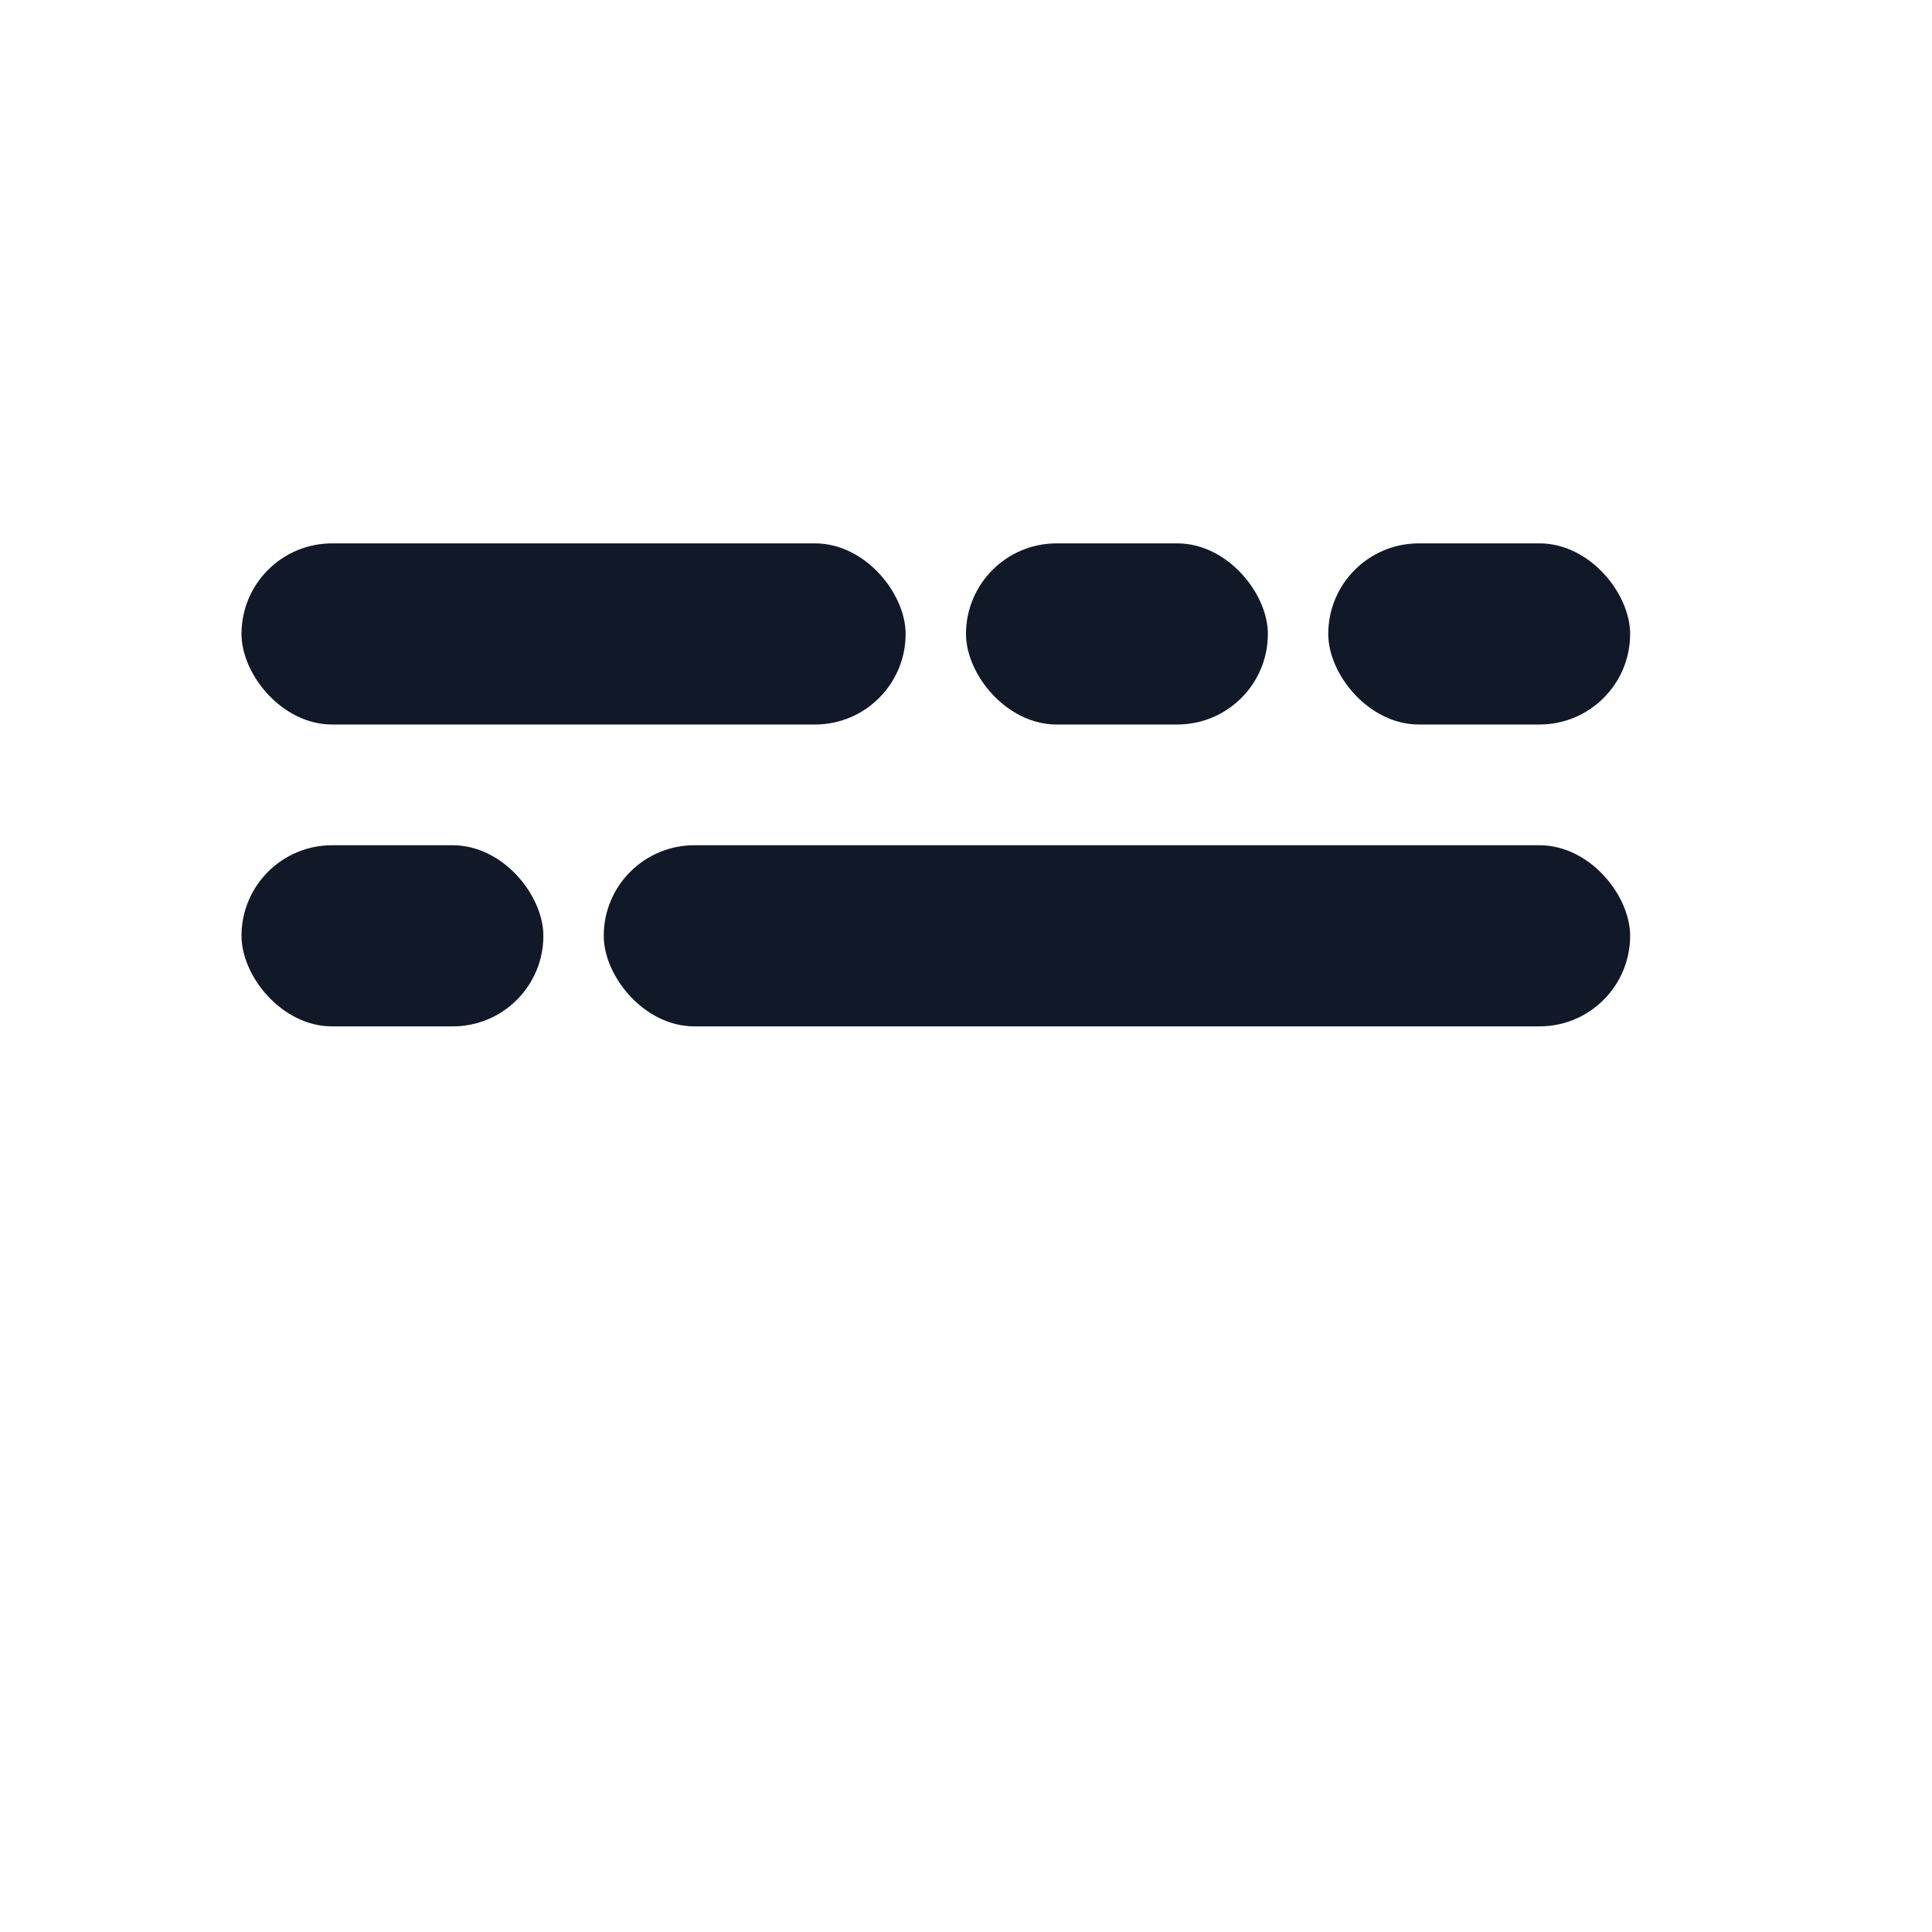 <?xml version="1.0" encoding="UTF-8"?>
<svg xmlns="http://www.w3.org/2000/svg" viewBox="0 0 64 64">
  <title>makeuuid favicon – UUID group bars</title>
  <style>
    :root { color-scheme: light dark; }
    .fg { fill: #111827; }
    @media (prefers-color-scheme: dark) {
      .fg { fill: #f3f4f6; }
    }
  </style>
  <g transform="translate(8,18)">
    <rect class="fg" x="0"   y="0"  rx="3" ry="3" width="22" height="6"/>
    <rect class="fg" x="24"  y="0"  rx="3" ry="3" width="10" height="6"/>
    <rect class="fg" x="36"  y="0"  rx="3" ry="3" width="10" height="6"/>
    <rect class="fg" x="0"   y="10" rx="3" ry="3" width="10" height="6"/>
    <rect class="fg" x="12"  y="10" rx="3" ry="3" width="34" height="6"/>
  </g>
</svg>
